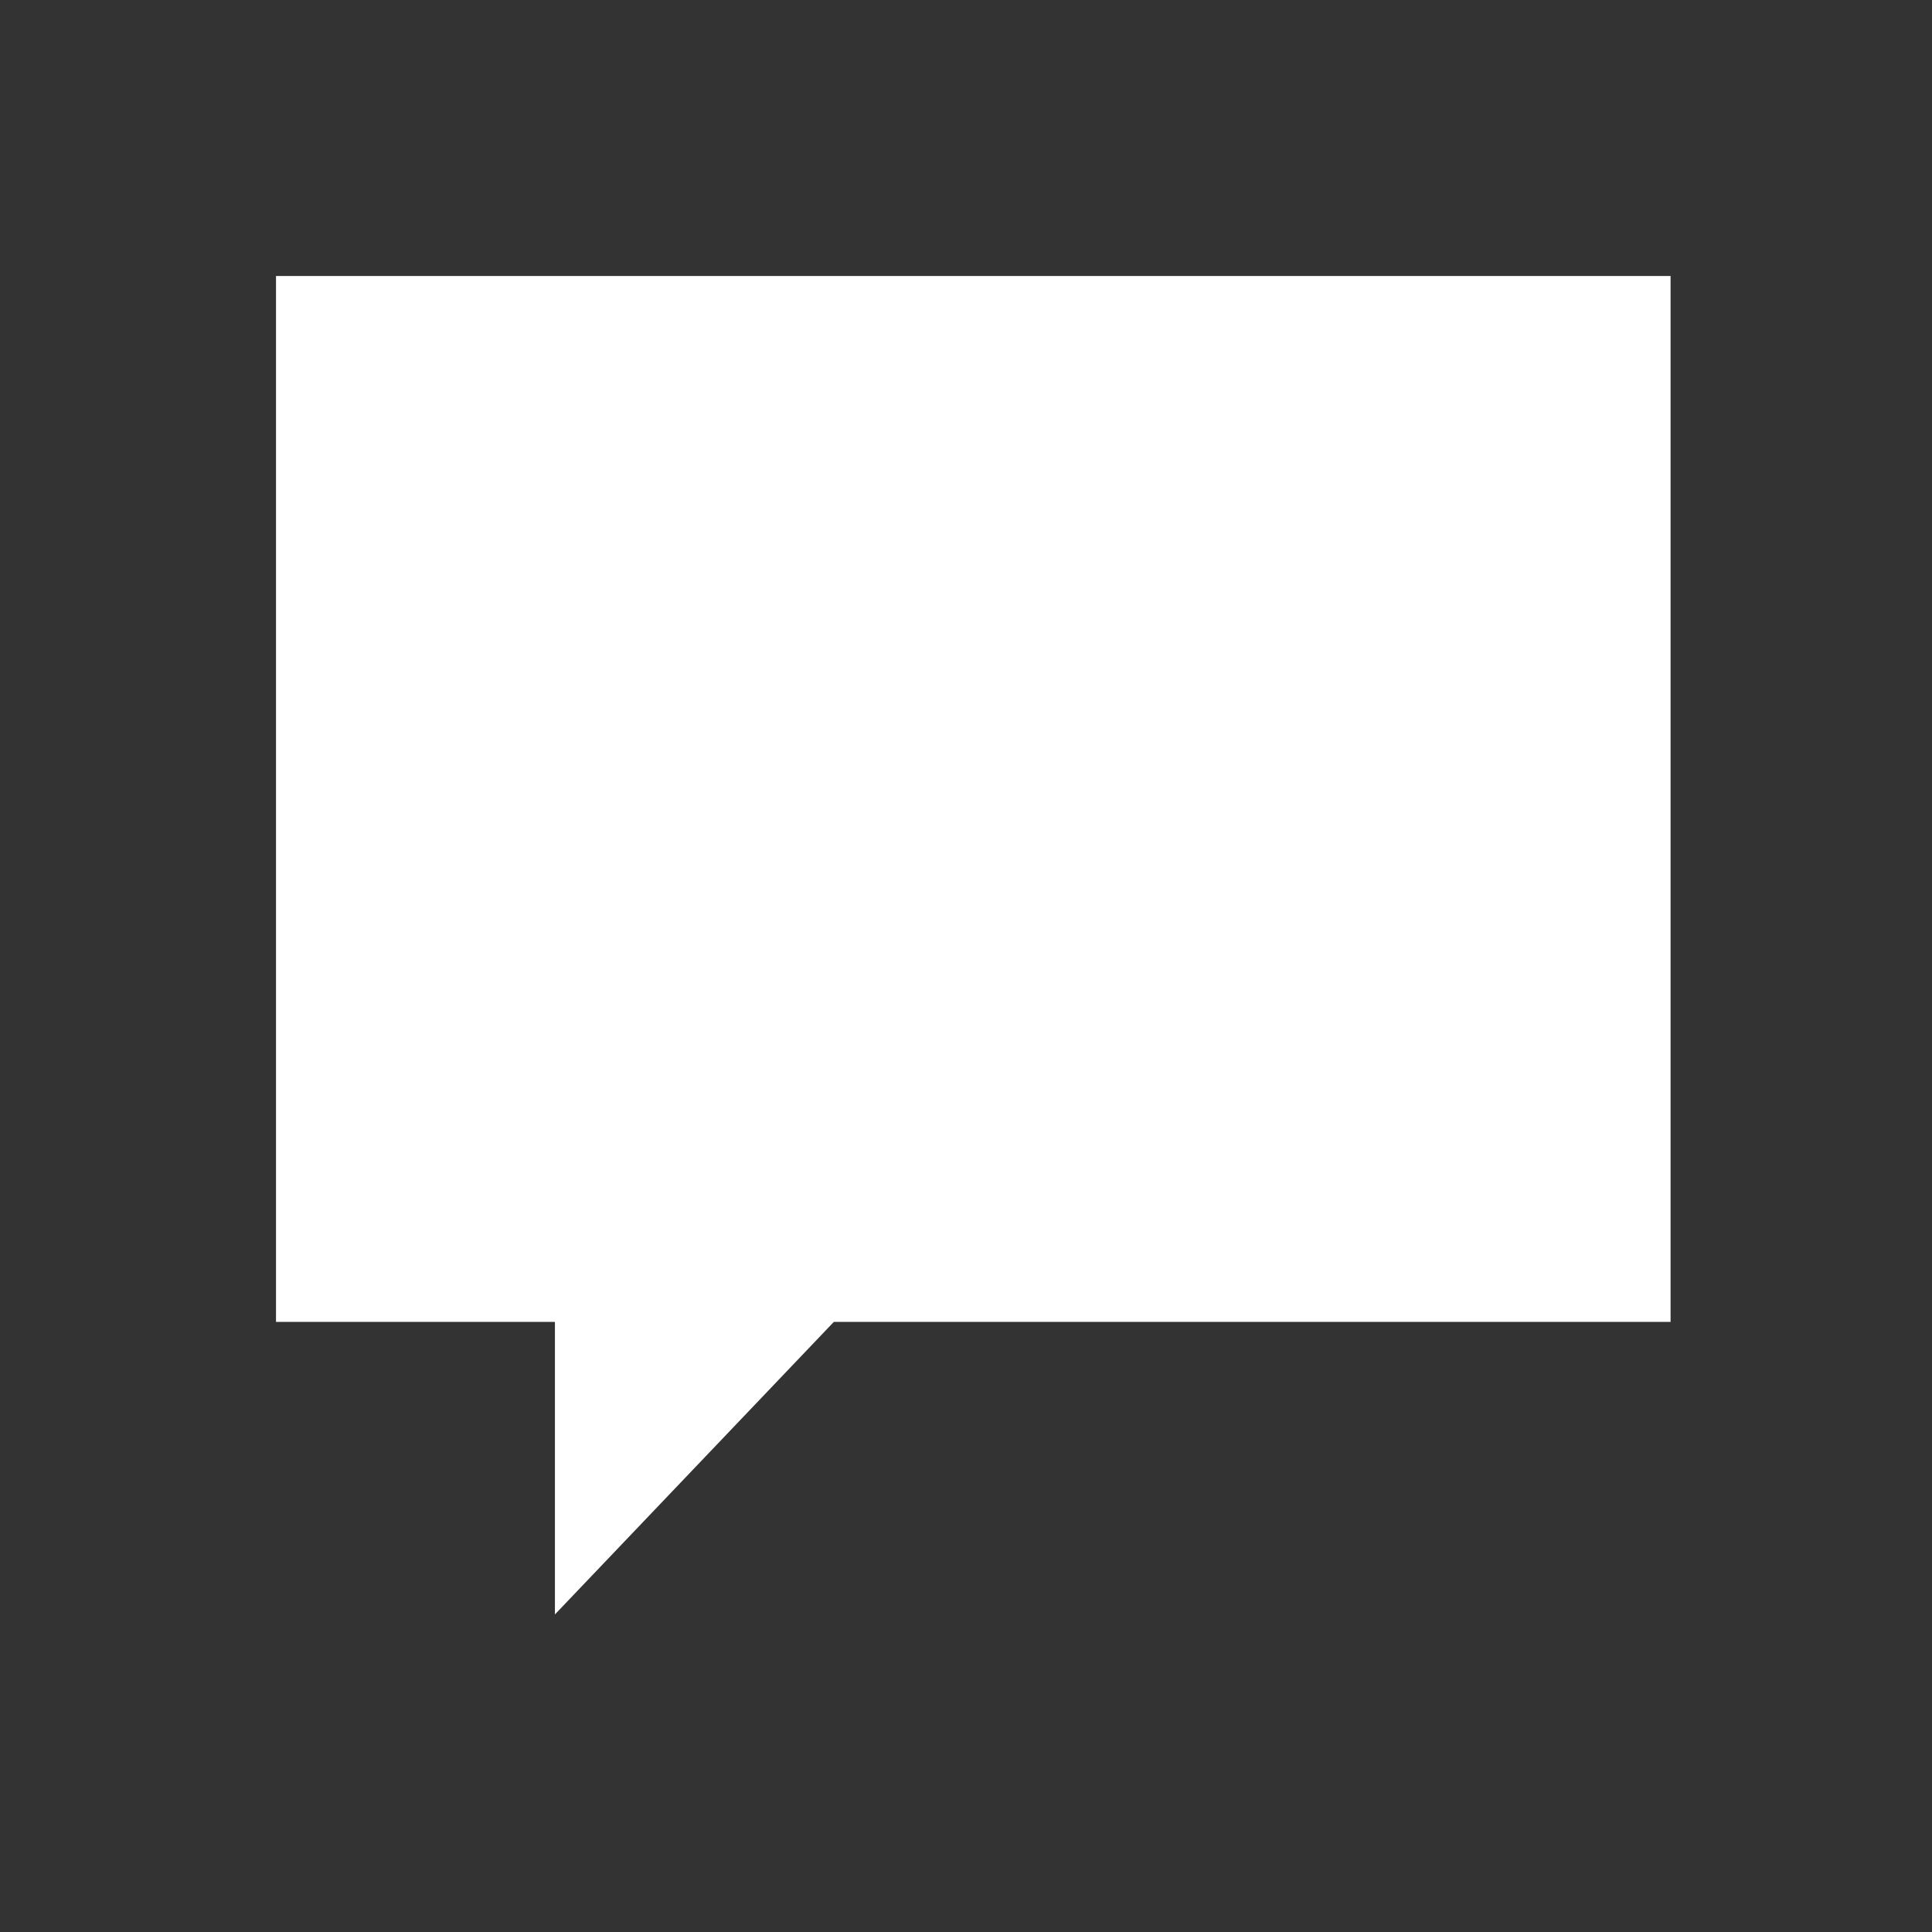 <svg xmlns="http://www.w3.org/2000/svg" xmlns:xlink="http://www.w3.org/1999/xlink" width="35" height="35" viewBox="0 0 35 35">
  <rect x="0" y="0" width="35" height="35" fill="#333333" stroke="none"/>
  <defs>
    <clipPath id="clip-contact_icon1">
      <rect width="35" height="35"/>
    </clipPath>
  </defs>
  <g id="contact_icon1" clip-path="url(#clip-contact_icon1)">
    <path id="Path_7471" data-name="Path 7471" d="M1305.764,956.5v18.947h-15.158l-5.053,5.3v-5.3H1280.5V956.5Z" transform="translate(-1275.5 -951.5)" fill="#fff" fill-rule="evenodd"/>
  </g>
</svg>
